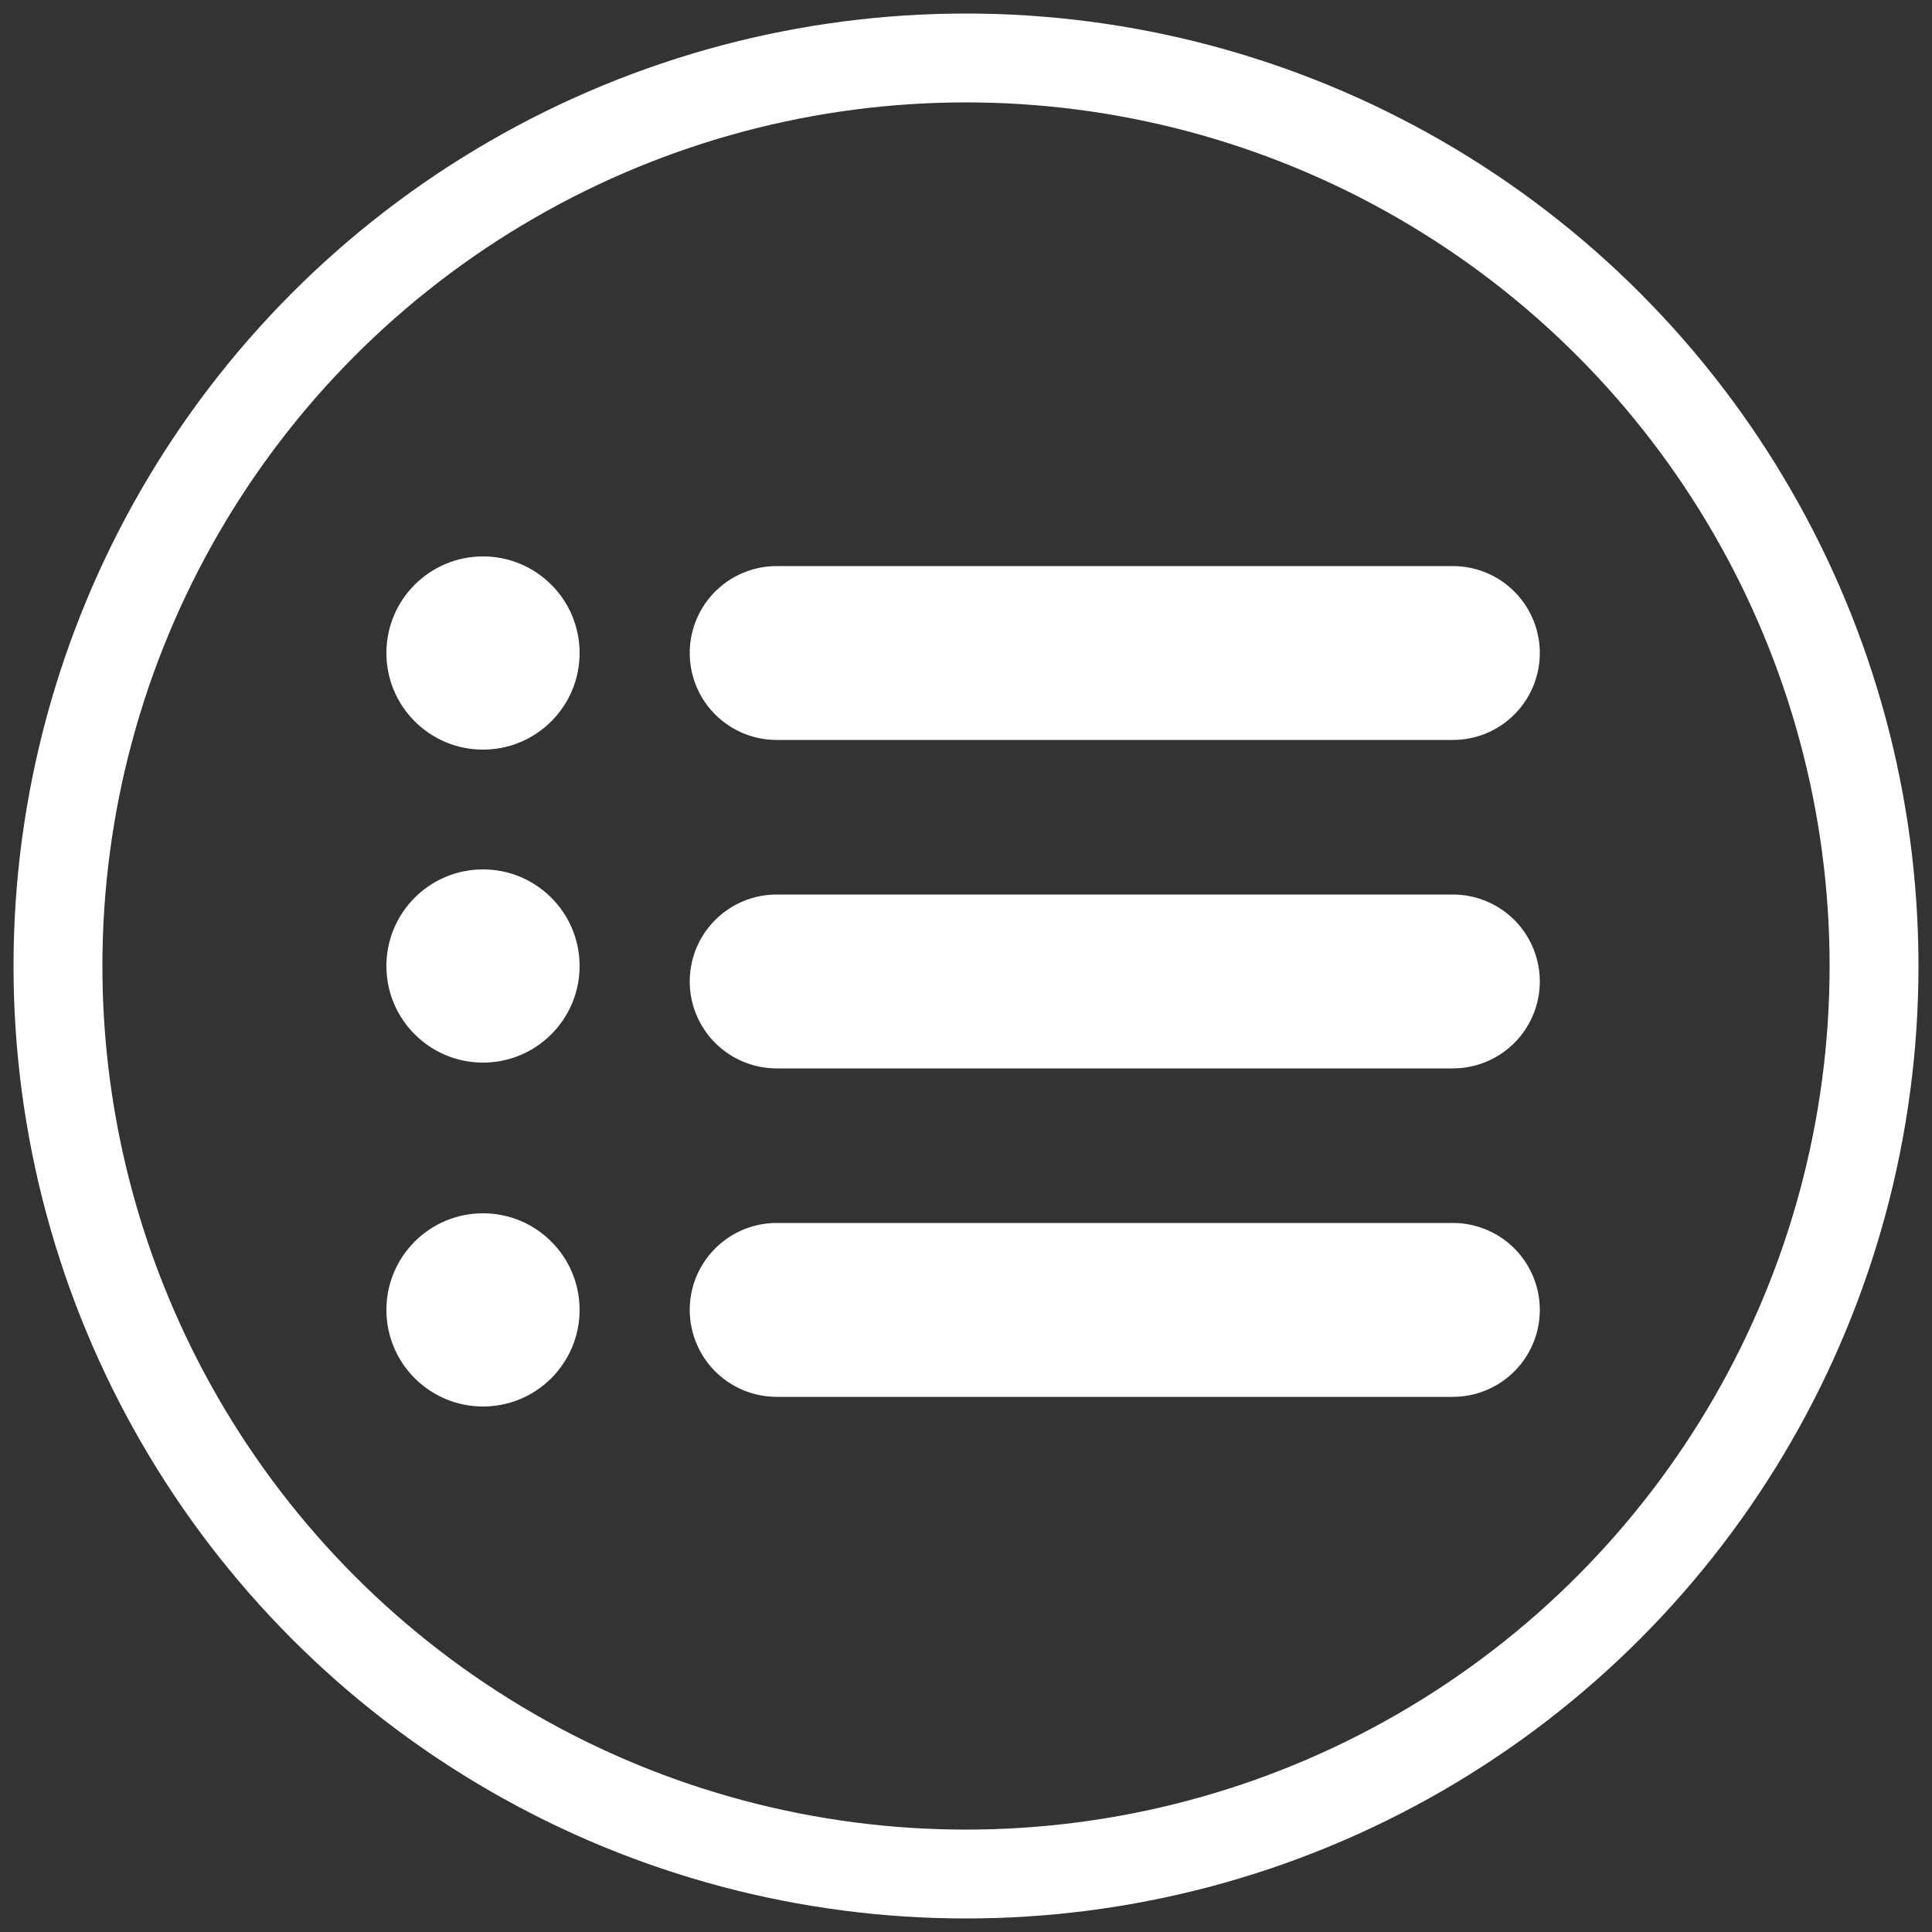 <svg xmlns="http://www.w3.org/2000/svg" id="Ebene_1" viewBox="0 0 50 50"><rect x="0" y="0" width="50" height="50" fill="#333333" stroke="none"/><defs><style>      .st0 {        stroke-width: 4.5px;      }      .st0, .st1 {        fill: none;        stroke: #fff;        stroke-linecap: round;        stroke-miterlimit: 10;      }      .st2 {        fill: #fff;      }      .st1 {        stroke-width: 2.3px;      }    </style></defs><g id="Ebene_11" data-name="Ebene_1"><g><circle class="st1" cx="25" cy="25" r="23.5"></circle><g><g><line class="st0" x1="20.1" y1="16.9" x2="37.6" y2="16.9"></line><line class="st0" x1="20.1" y1="25.4" x2="37.6" y2="25.4"></line><line class="st0" x1="20.1" y1="33.9" x2="37.6" y2="33.9"></line></g><circle class="st2" cx="12.5" cy="16.9" r="2.5"></circle><circle class="st2" cx="12.5" cy="25" r="2.5"></circle><circle class="st2" cx="12.5" cy="33.9" r="2.5"></circle></g></g></g></svg>
